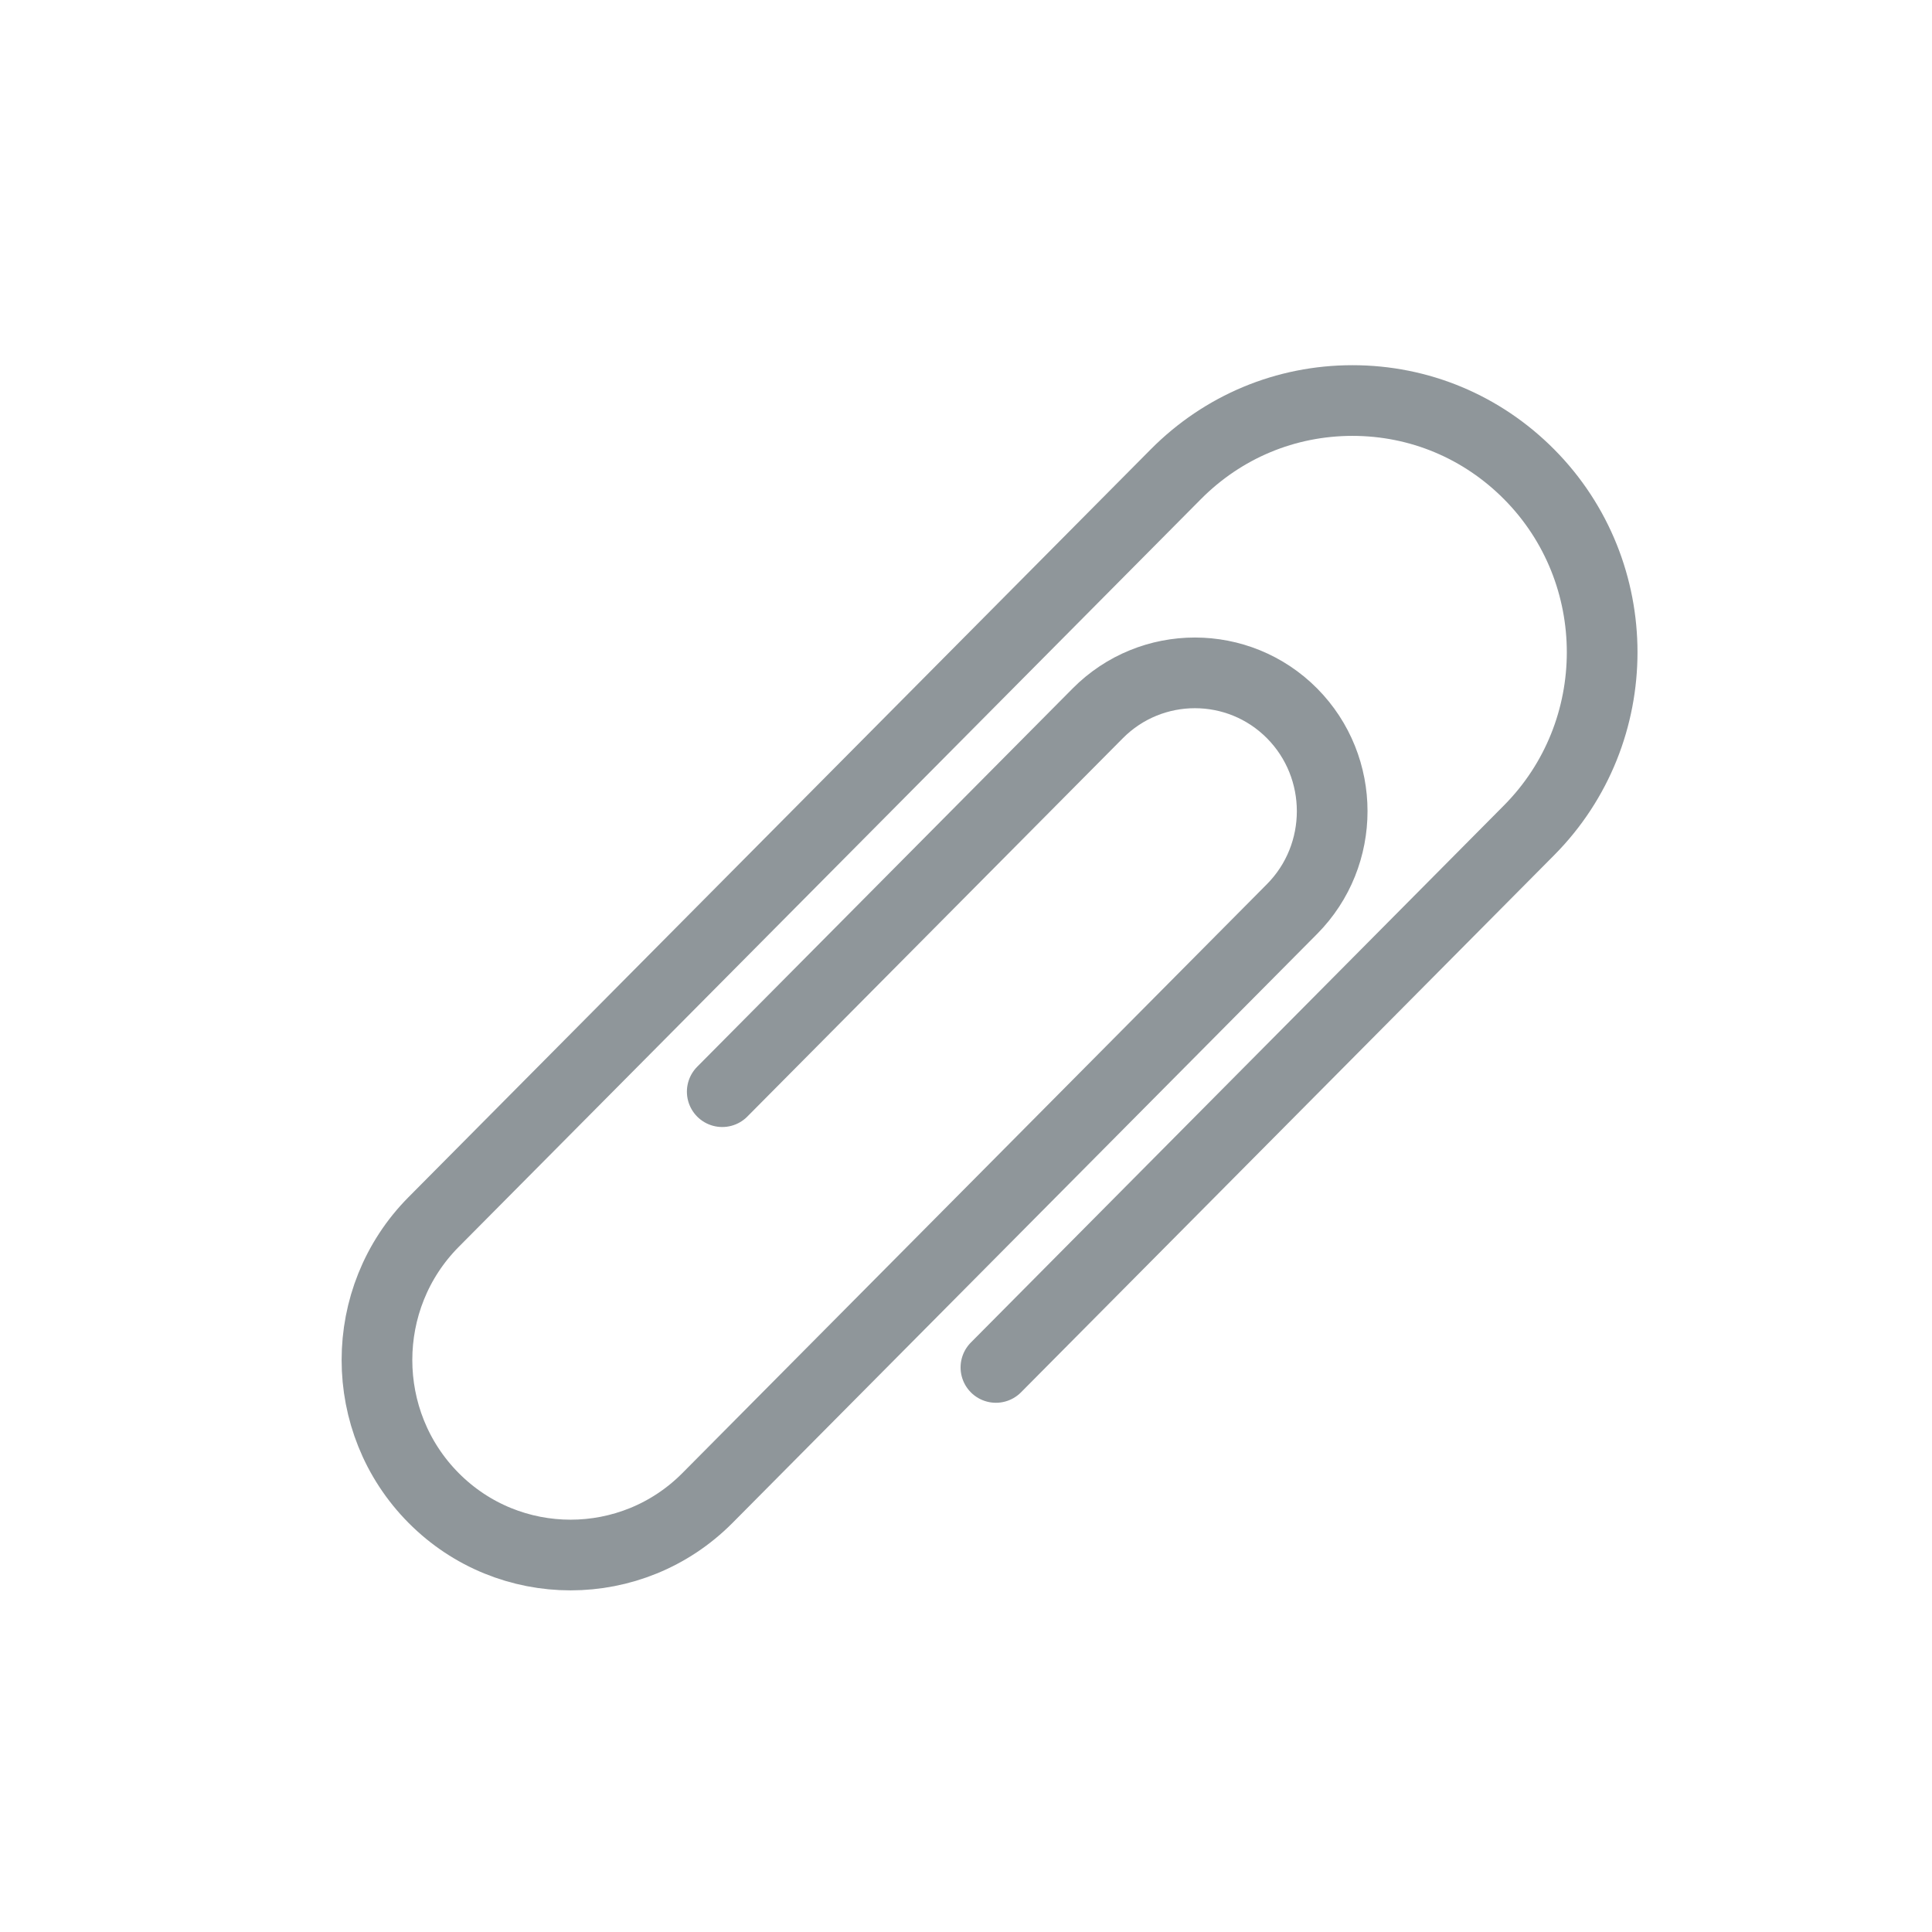 <svg width="41" height="41" viewBox="0 0 41 41" fill="none" xmlns="http://www.w3.org/2000/svg">
<path d="M15.327 23.167L23.296 15.138C24.433 13.993 26.282 13.993 27.419 15.138C28.555 16.283 28.555 18.146 27.419 19.291L15.014 31.789C14.213 32.596 13.161 33 12.108 33C11.056 33 10.003 32.596 9.202 31.789C7.599 30.175 7.599 27.548 9.202 25.933L24.952 10.065C25.953 9.056 27.285 8.5 28.701 8.5C30.117 8.5 31.448 9.056 32.45 10.065C34.517 12.147 34.517 15.536 32.45 17.619L21.135 29.019" stroke="#8f969a" stroke-width="1.5" stroke-linecap="round"/>
</svg>
